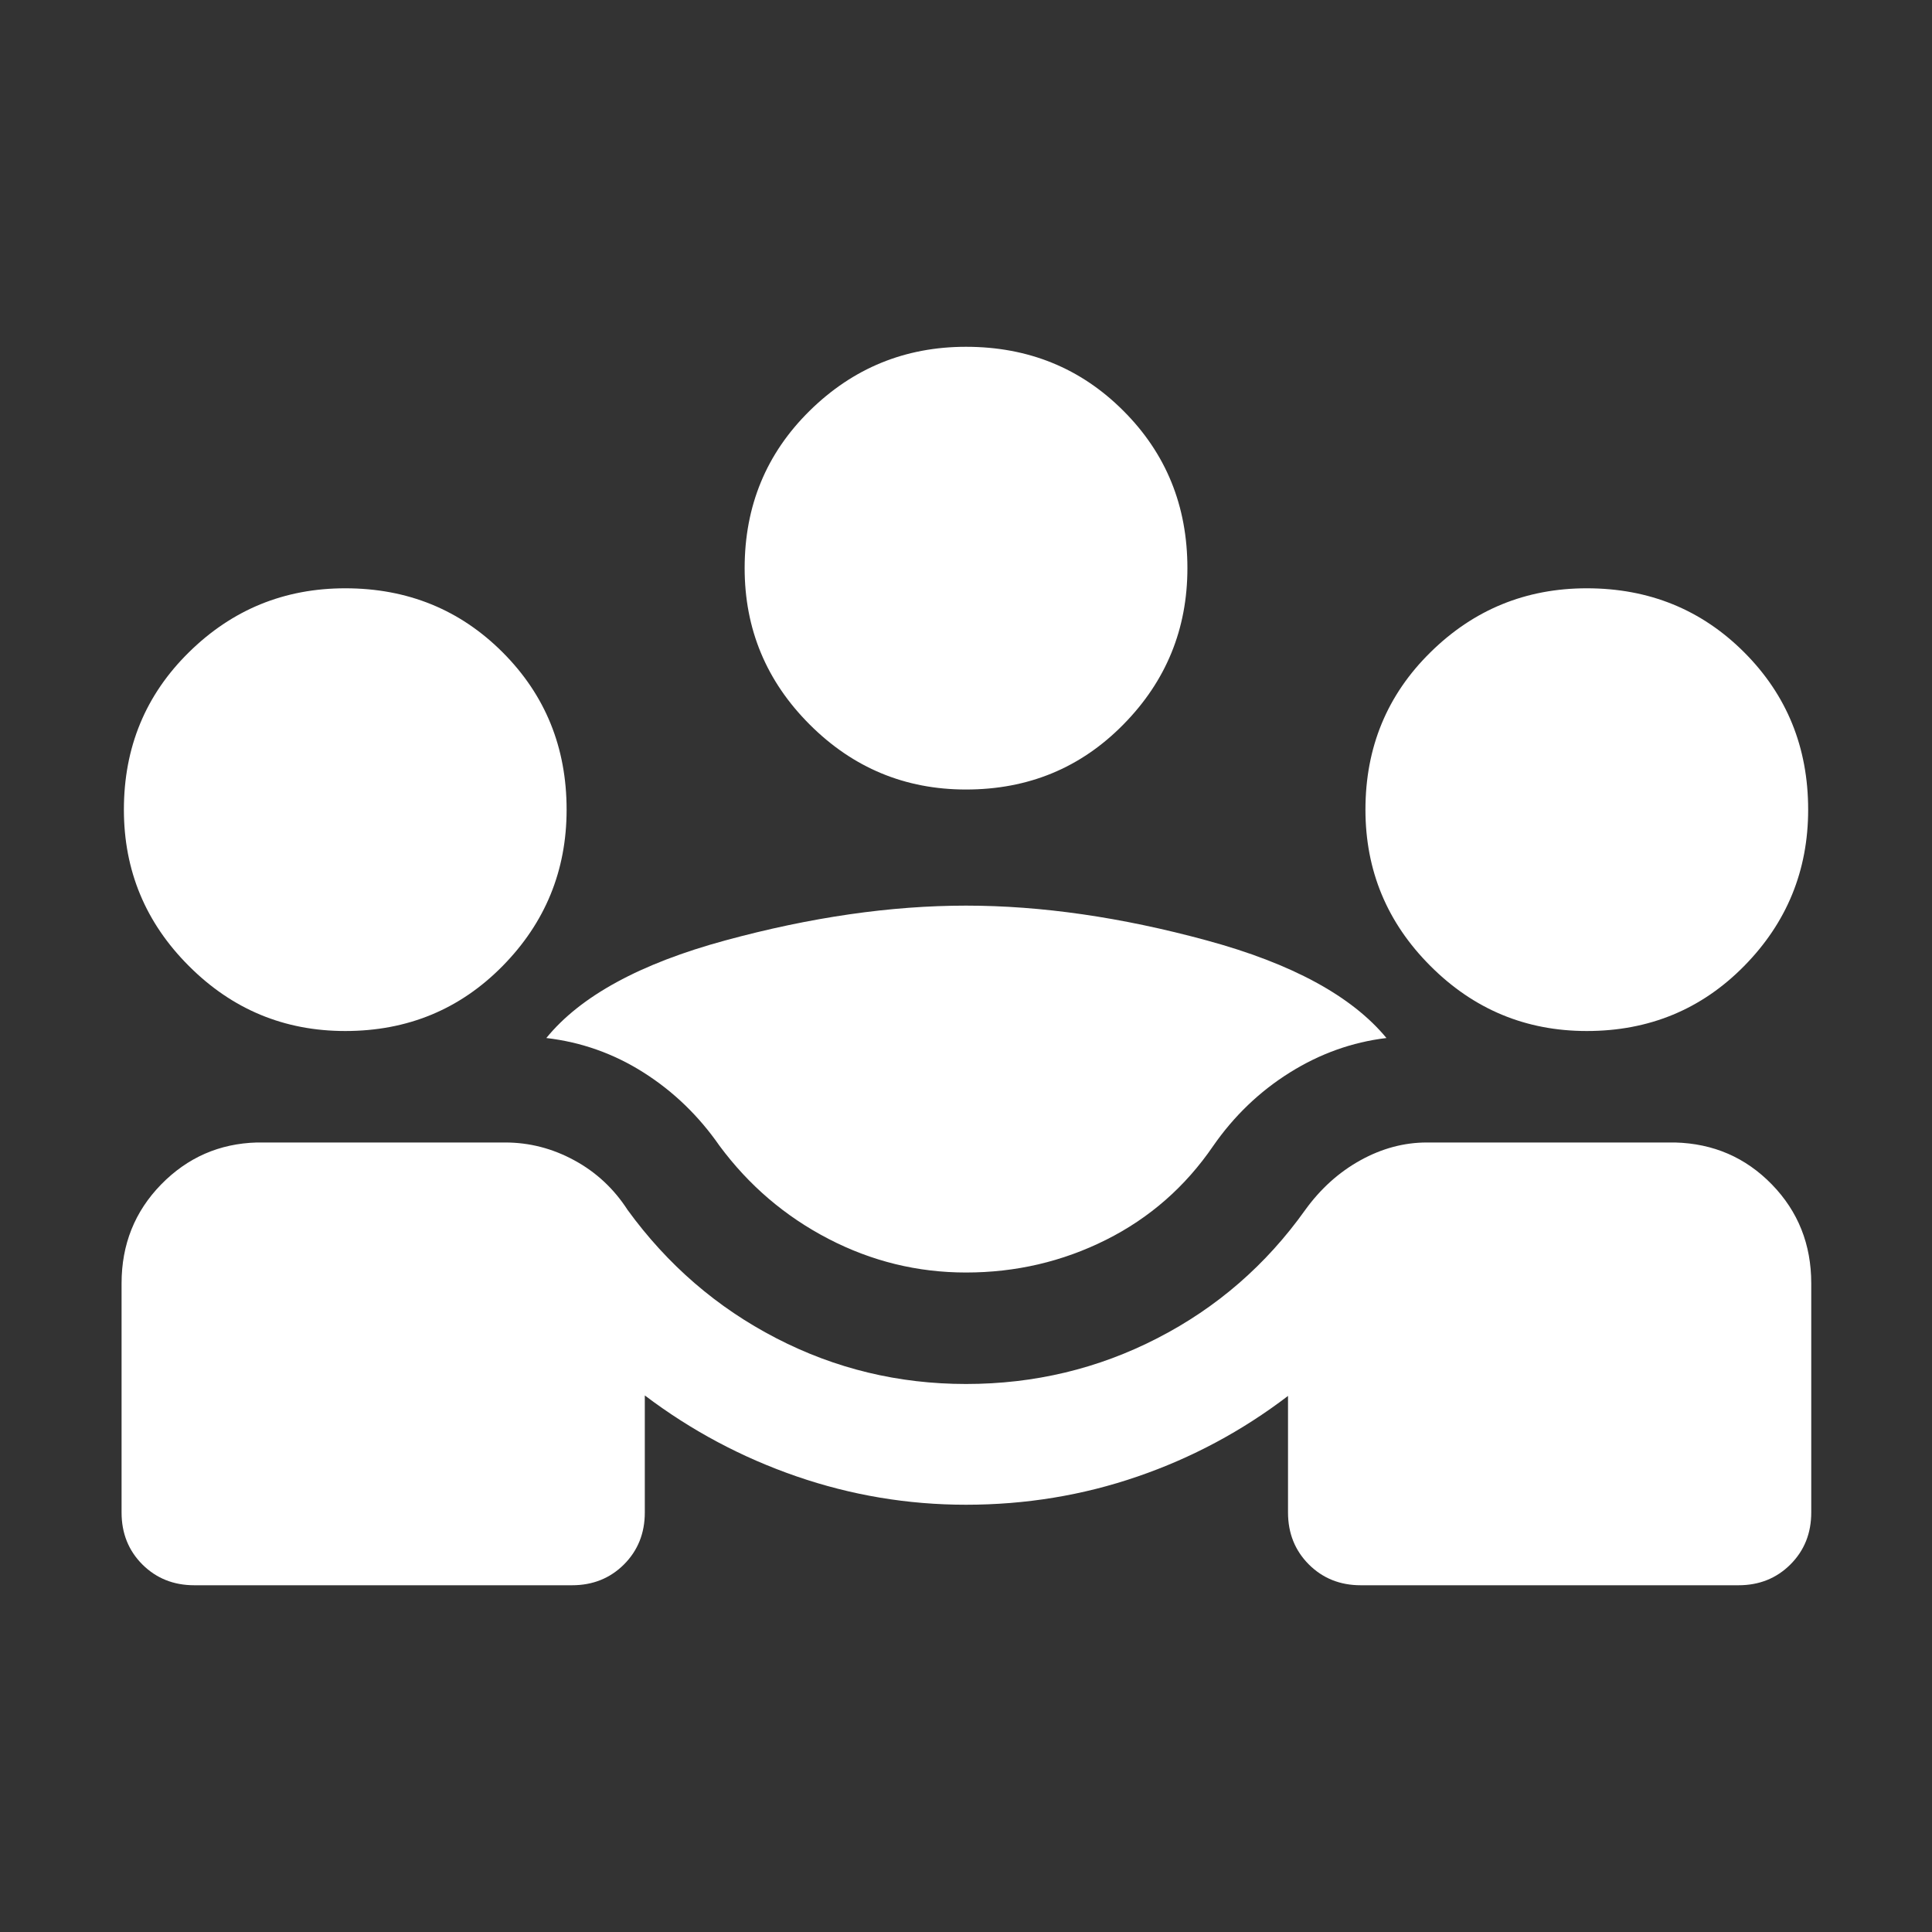 <svg width="40" height="40" viewBox="0 0 40 40" fill="none" xmlns="http://www.w3.org/2000/svg">
<rect x="0" y="0" width="40" height="40" fill="#333333" stroke="none"/>
<path d="M2.517 31.314V26.57C2.517 25.765 2.79 25.083 3.335 24.524C3.881 23.965 4.543 23.675 5.321 23.654H10.459C10.961 23.654 11.438 23.777 11.89 24.023C12.342 24.268 12.71 24.611 12.994 25.051C13.821 26.188 14.846 27.073 16.069 27.705C17.292 28.338 18.603 28.654 20 28.654C21.415 28.654 22.736 28.338 23.965 27.705C25.194 27.073 26.213 26.188 27.023 25.051C27.341 24.611 27.722 24.268 28.165 24.023C28.609 23.777 29.068 23.654 29.542 23.654H34.68C35.475 23.675 36.143 23.965 36.686 24.524C37.229 25.083 37.5 25.765 37.5 26.57V31.314C37.5 31.744 37.357 32.102 37.069 32.39C36.782 32.677 36.423 32.821 35.994 32.821H28.173C27.744 32.821 27.386 32.677 27.098 32.39C26.811 32.102 26.667 31.744 26.667 31.314V28.901C25.716 29.627 24.676 30.184 23.545 30.572C22.415 30.96 21.233 31.154 20 31.154C18.795 31.154 17.626 30.958 16.492 30.567C15.359 30.176 14.311 29.618 13.35 28.891V31.314C13.35 31.744 13.206 32.102 12.919 32.39C12.631 32.677 12.273 32.821 11.843 32.821H4.023C3.593 32.821 3.235 32.677 2.947 32.39C2.66 32.102 2.517 31.744 2.517 31.314ZM20 26.346C18.998 26.346 18.049 26.114 17.152 25.649C16.256 25.184 15.505 24.543 14.898 23.724C14.468 23.105 13.945 22.599 13.327 22.207C12.71 21.815 12.038 21.576 11.311 21.491C12.018 20.623 13.254 19.949 15.018 19.47C16.782 18.99 18.443 18.75 20 18.75C21.558 18.75 23.219 18.99 24.983 19.47C26.747 19.949 27.988 20.623 28.705 21.491C27.996 21.576 27.328 21.815 26.702 22.207C26.076 22.599 25.549 23.105 25.119 23.724C24.54 24.571 23.799 25.219 22.898 25.67C21.996 26.121 21.03 26.346 20 26.346ZM7.148 21.346C5.887 21.346 4.808 20.898 3.911 20C3.013 19.103 2.565 18.024 2.565 16.763C2.565 15.474 3.013 14.388 3.911 13.505C4.808 12.621 5.887 12.18 7.148 12.18C8.436 12.18 9.522 12.621 10.406 13.505C11.289 14.388 11.731 15.474 11.731 16.763C11.731 18.024 11.289 19.103 10.406 20C9.522 20.898 8.436 21.346 7.148 21.346ZM32.853 21.346C31.592 21.346 30.513 20.898 29.616 20C28.718 19.103 28.27 18.024 28.27 16.763C28.27 15.474 28.718 14.388 29.616 13.505C30.513 12.621 31.592 12.18 32.853 12.18C34.141 12.18 35.227 12.621 36.111 13.505C36.994 14.388 37.436 15.474 37.436 16.763C37.436 18.024 36.994 19.103 36.111 20C35.227 20.898 34.141 21.346 32.853 21.346ZM20 16.346C18.74 16.346 17.661 15.898 16.763 15C15.866 14.103 15.417 13.024 15.417 11.763C15.417 10.474 15.866 9.388 16.763 8.505C17.661 7.621 18.74 7.18 20 7.18C21.289 7.18 22.375 7.621 23.258 8.505C24.142 9.388 24.584 10.474 24.584 11.763C24.584 13.024 24.142 14.103 23.258 15C22.375 15.898 21.289 16.346 20 16.346Z" fill="white"/>
</svg>
